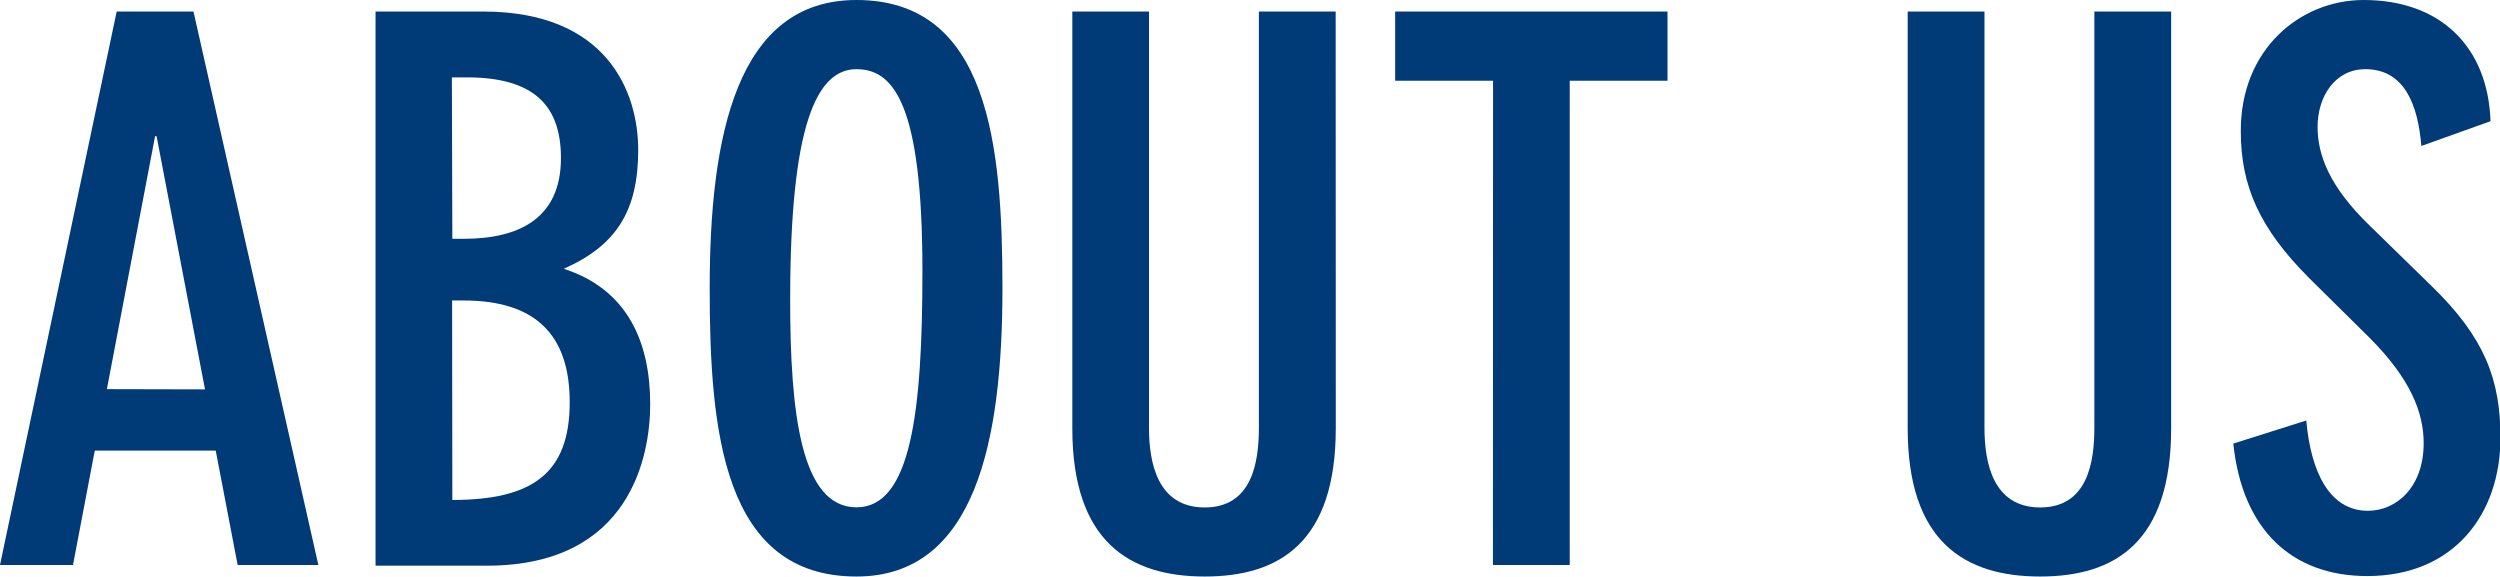 <svg xmlns="http://www.w3.org/2000/svg" viewBox="0 0 216.82 50"><defs><style>.cls-1{fill:#003a77;}</style></defs><g id="レイヤー_2" data-name="レイヤー 2"><g id="文字"><path class="cls-1" d="M16.78,1,27.61,49h-7l-1.9-9.92H8.22L6.33,49H0L10.12,1Zm1,32.77L13.58,11.81h-.13L9.27,33.75Z"/><path class="cls-1" d="M32.57,1H41.9C52.67,1,55.35,8,55.35,13c0,5.29-1.89,8.29-6.46,10.31,5.48,1.77,7.5,6.27,7.5,11.75,0,4.44-1.69,14-14.16,14H32.57Zm6.66,19.71h1c4.77,0,8.42-1.76,8.42-7,0-4.5-2.28-7-8.16-7h-1.3Zm0,22.65c6.92,0,10.18-2.28,10.18-8.48,0-5.94-3.07-8.82-9.2-8.82h-1Z"/><path class="cls-1" d="M74.28,0C85.76,0,86.94,12.6,86.94,25c0,13.25-2.35,25-12.66,25C62.72,50,61.55,37.4,61.55,25,61.55,11.75,63.9,0,74.28,0Zm0,44C79,44,80,35.77,80,23.5,80,8.94,77.47,6,74.28,6c-3.46,0-5.75,4.83-5.75,20C68.53,35.77,69.45,44,74.28,44Z"/><path class="cls-1" d="M115.85,37.14C115.85,47,111,50,104.49,50S93,47,93,37.14V1h6.65v36.1c0,3,.72,6.91,4.83,6.91s4.7-3.91,4.7-6.91V1h6.66Z"/><path class="cls-1" d="M129.49,7H121V1h23.62V7h-8.48V49h-6.66Z"/><path class="cls-1" d="M188.3,37.14C188.3,47,183.47,50,176.94,50s-11.49-3-11.49-12.86V1h6.66v36.1c0,3,.72,6.91,4.83,6.91s4.7-3.91,4.7-6.91V1h6.66Z"/><path class="cls-1" d="M210,12.66C209.7,9.07,208.53,6,205.14,6,202.52,6,201,8.36,201,11c0,2.42,1,5.16,4.5,8.55l5.42,5.29c4.57,4.44,5.94,8.09,5.94,13.12,0,6.59-4,12-11.55,12-6.53,0-10.84-4-11.62-11.49l6.33-2c.39,4.44,2,7.83,5.35,7.83,2.42,0,4.83-2,4.83-5.87,0-2.61-1.11-5.55-4.7-9.14l-5.22-5.16c-4.31-4.31-5.94-8-5.94-12.73C194.3,4.31,199.46,0,205,0c6.6,0,10.77,4,11,10.51Z"/></g></g></svg>